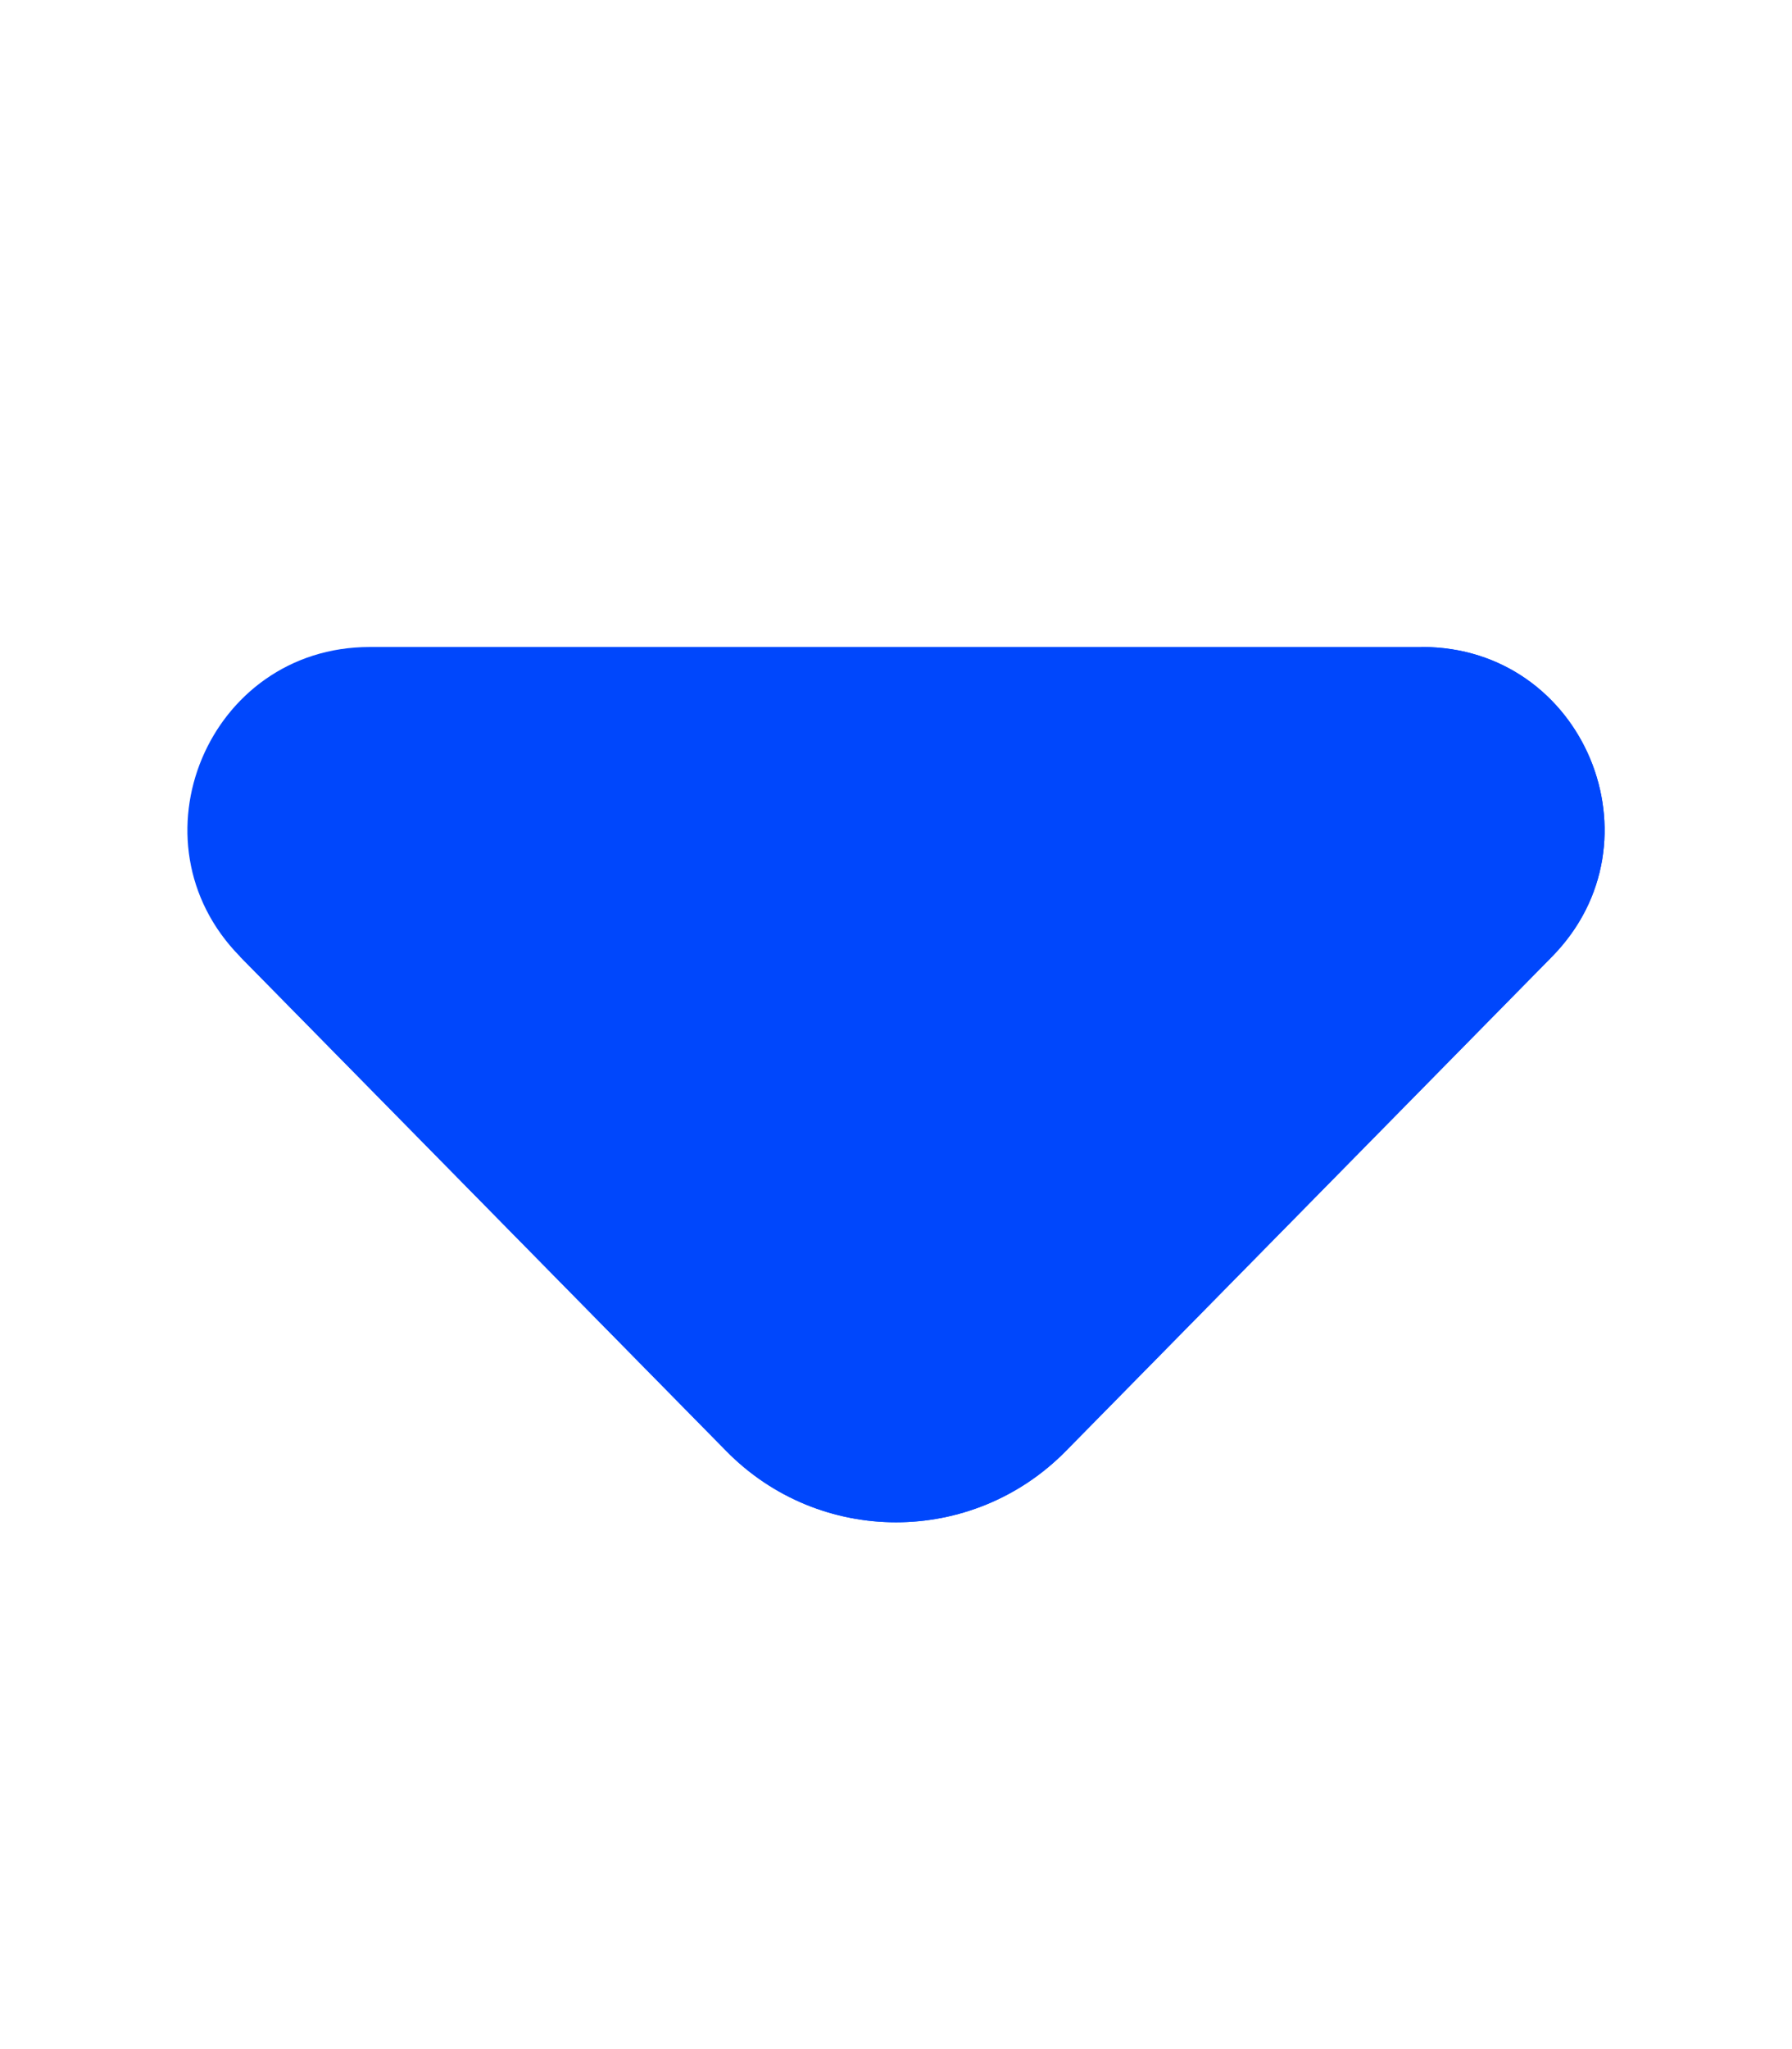 <svg width="14" height="16" viewBox="0 0 14 16" fill="none" xmlns="http://www.w3.org/2000/svg">
<path d="M11.112 5.052C12.373 5.052 13.009 6.571 12.125 7.47L8.327 11.33C7.597 12.072 6.403 12.072 5.674 11.33L1.875 7.469" fill="#0047FC"/>
<path d="M11.112 5.052C12.373 5.052 13.009 6.571 12.125 7.47L8.327 11.33C7.597 12.072 6.403 12.072 5.674 11.33L1.875 7.469C0.991 6.571 1.628 5.052 2.888 5.052H11.112Z" fill="#0047FC"/>
</svg>
